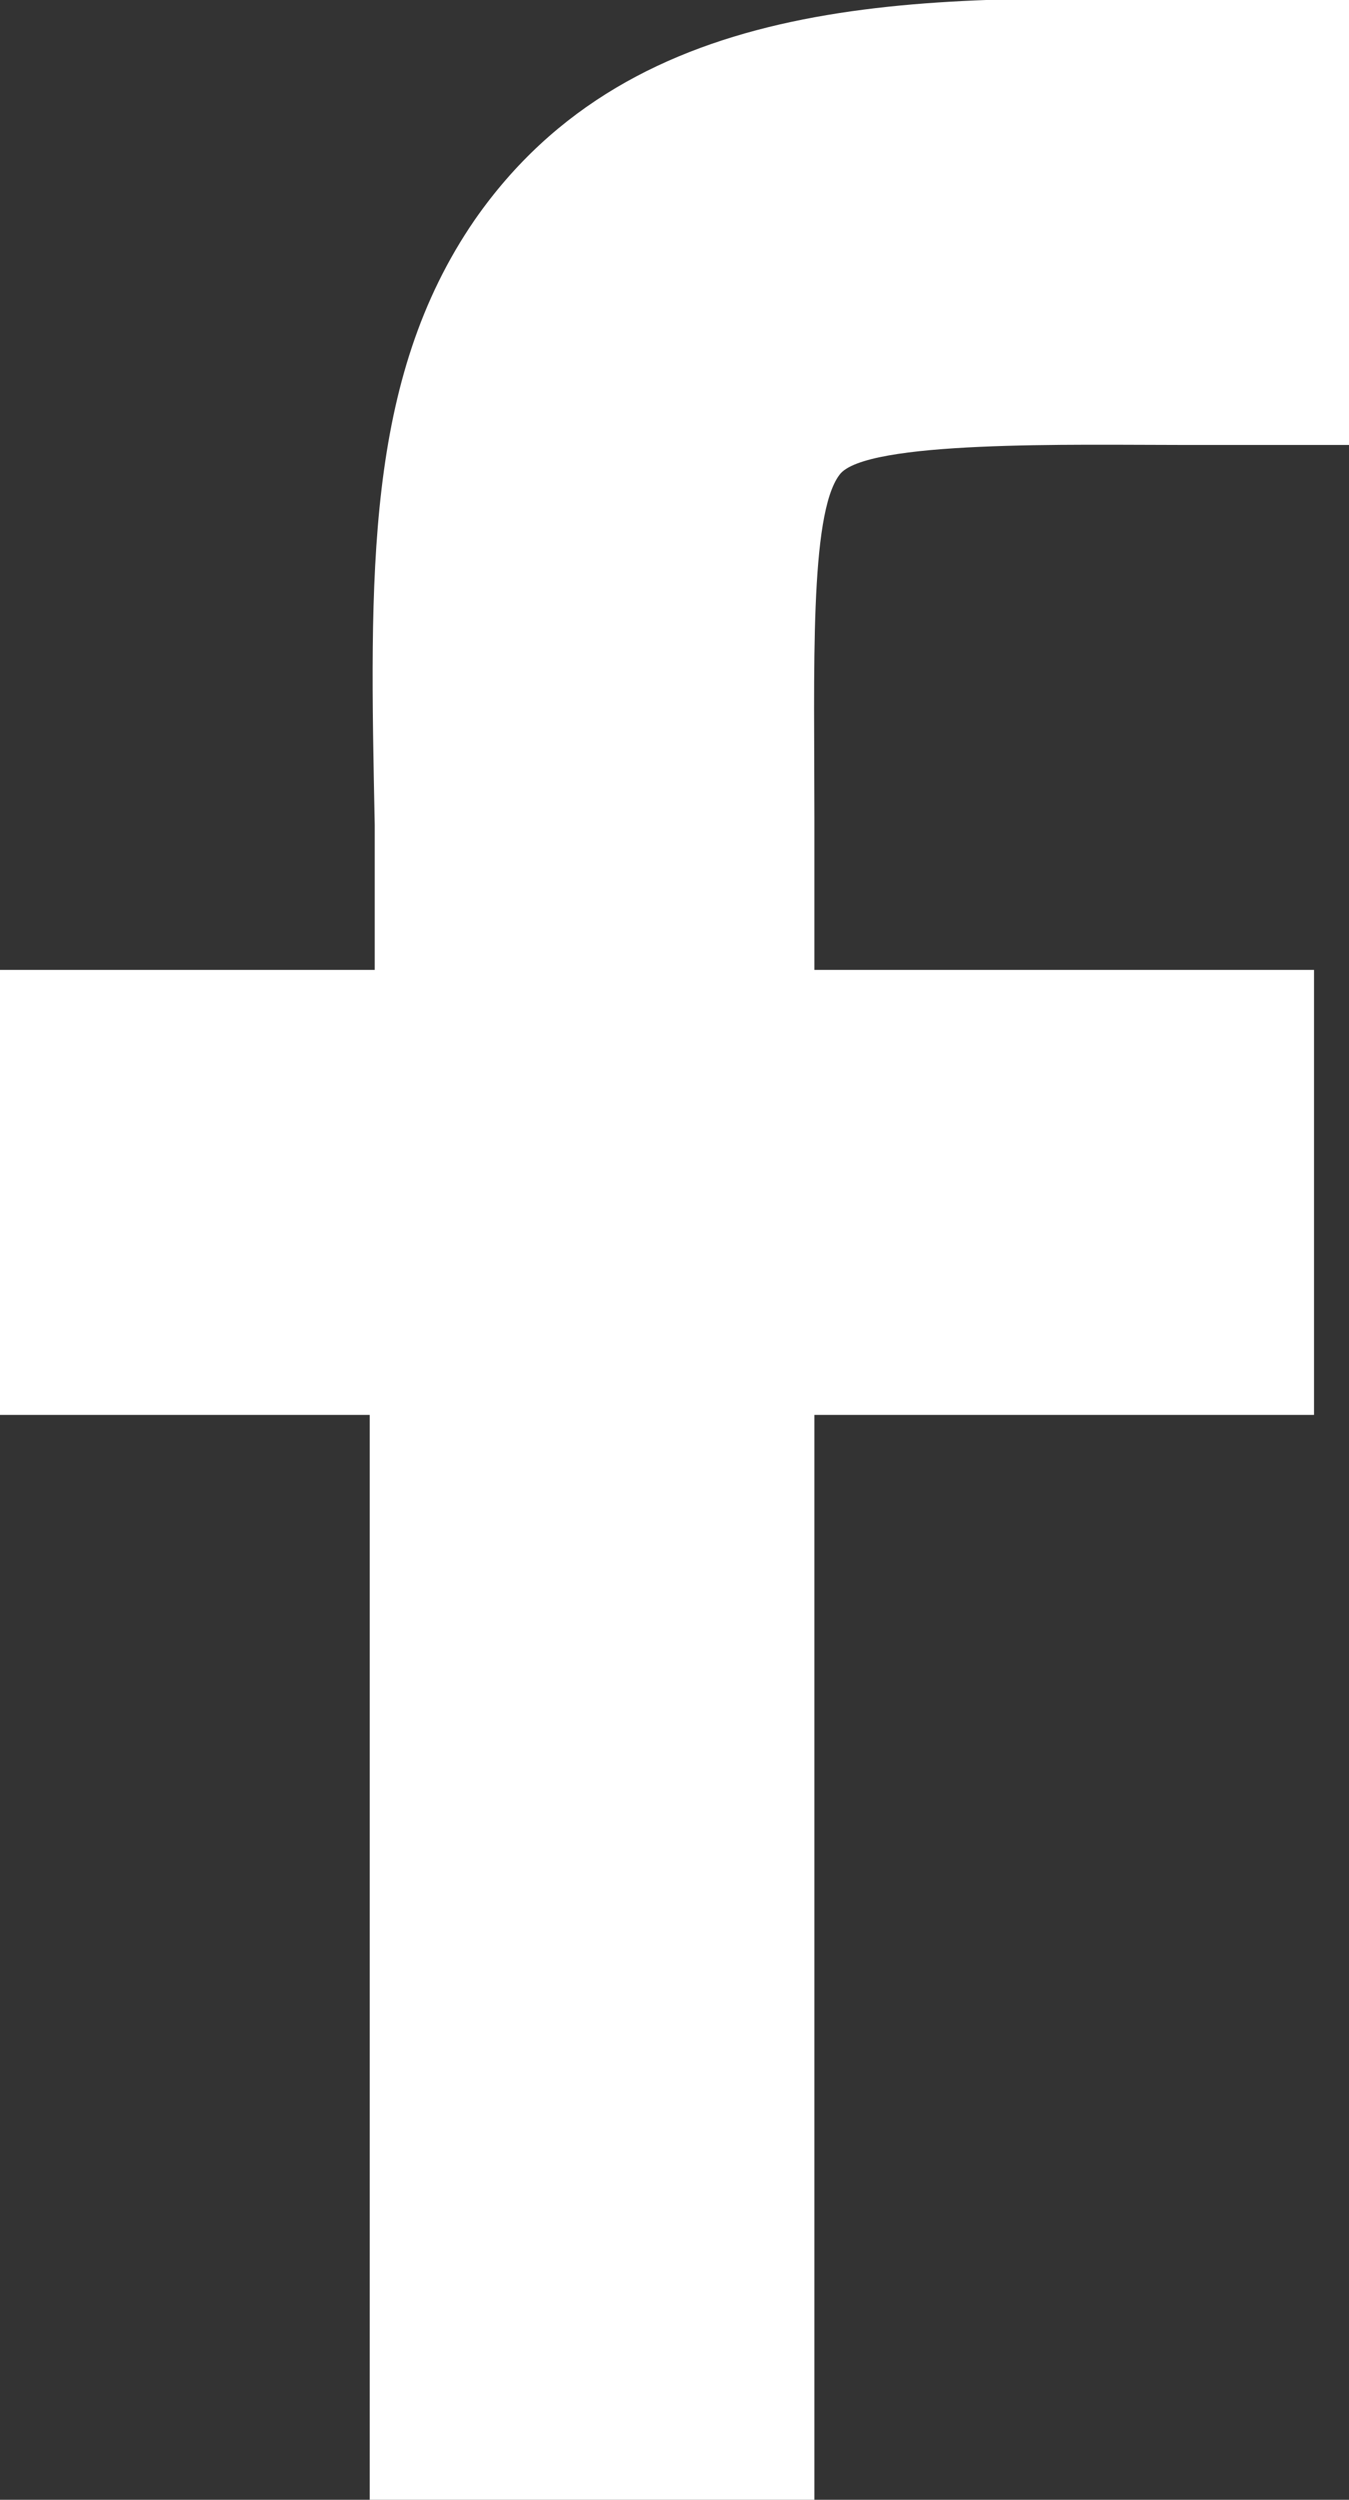 <?xml version="1.0" encoding="UTF-8"?>
<svg id="Layer_1" xmlns="http://www.w3.org/2000/svg" version="1.1" viewBox="0 0 27 50">
  <rect x="0" y="0" width="27" height="50" fill="#333333" stroke="none"/>
  <!-- Generator: Adobe Illustrator 29.3.1, SVG Export Plug-In . SVG Version: 2.1.0 Build 151)  -->
  <defs>
    <style>
      .st0 {
        fill: #fff;
      }
    </style>
  </defs>
  <path class="st0" d="M23.7,8.9c1,0,2.1,0,3.3,0V0c-1.1,0-2.1,0-3.1,0-5.5-.1-11.2-.2-14.4,4.4-2.2,3.2-2.1,7.1-2,12.1,0,.9,0,1.9,0,2.9H0v8.9h7.4v21.7h8.9v-21.7h10v-8.9h-10c0-1.1,0-2.1,0-3,0-3-.1-6.1.5-6.9.5-.7,4.7-.6,6.9-.6Z"/>
</svg>